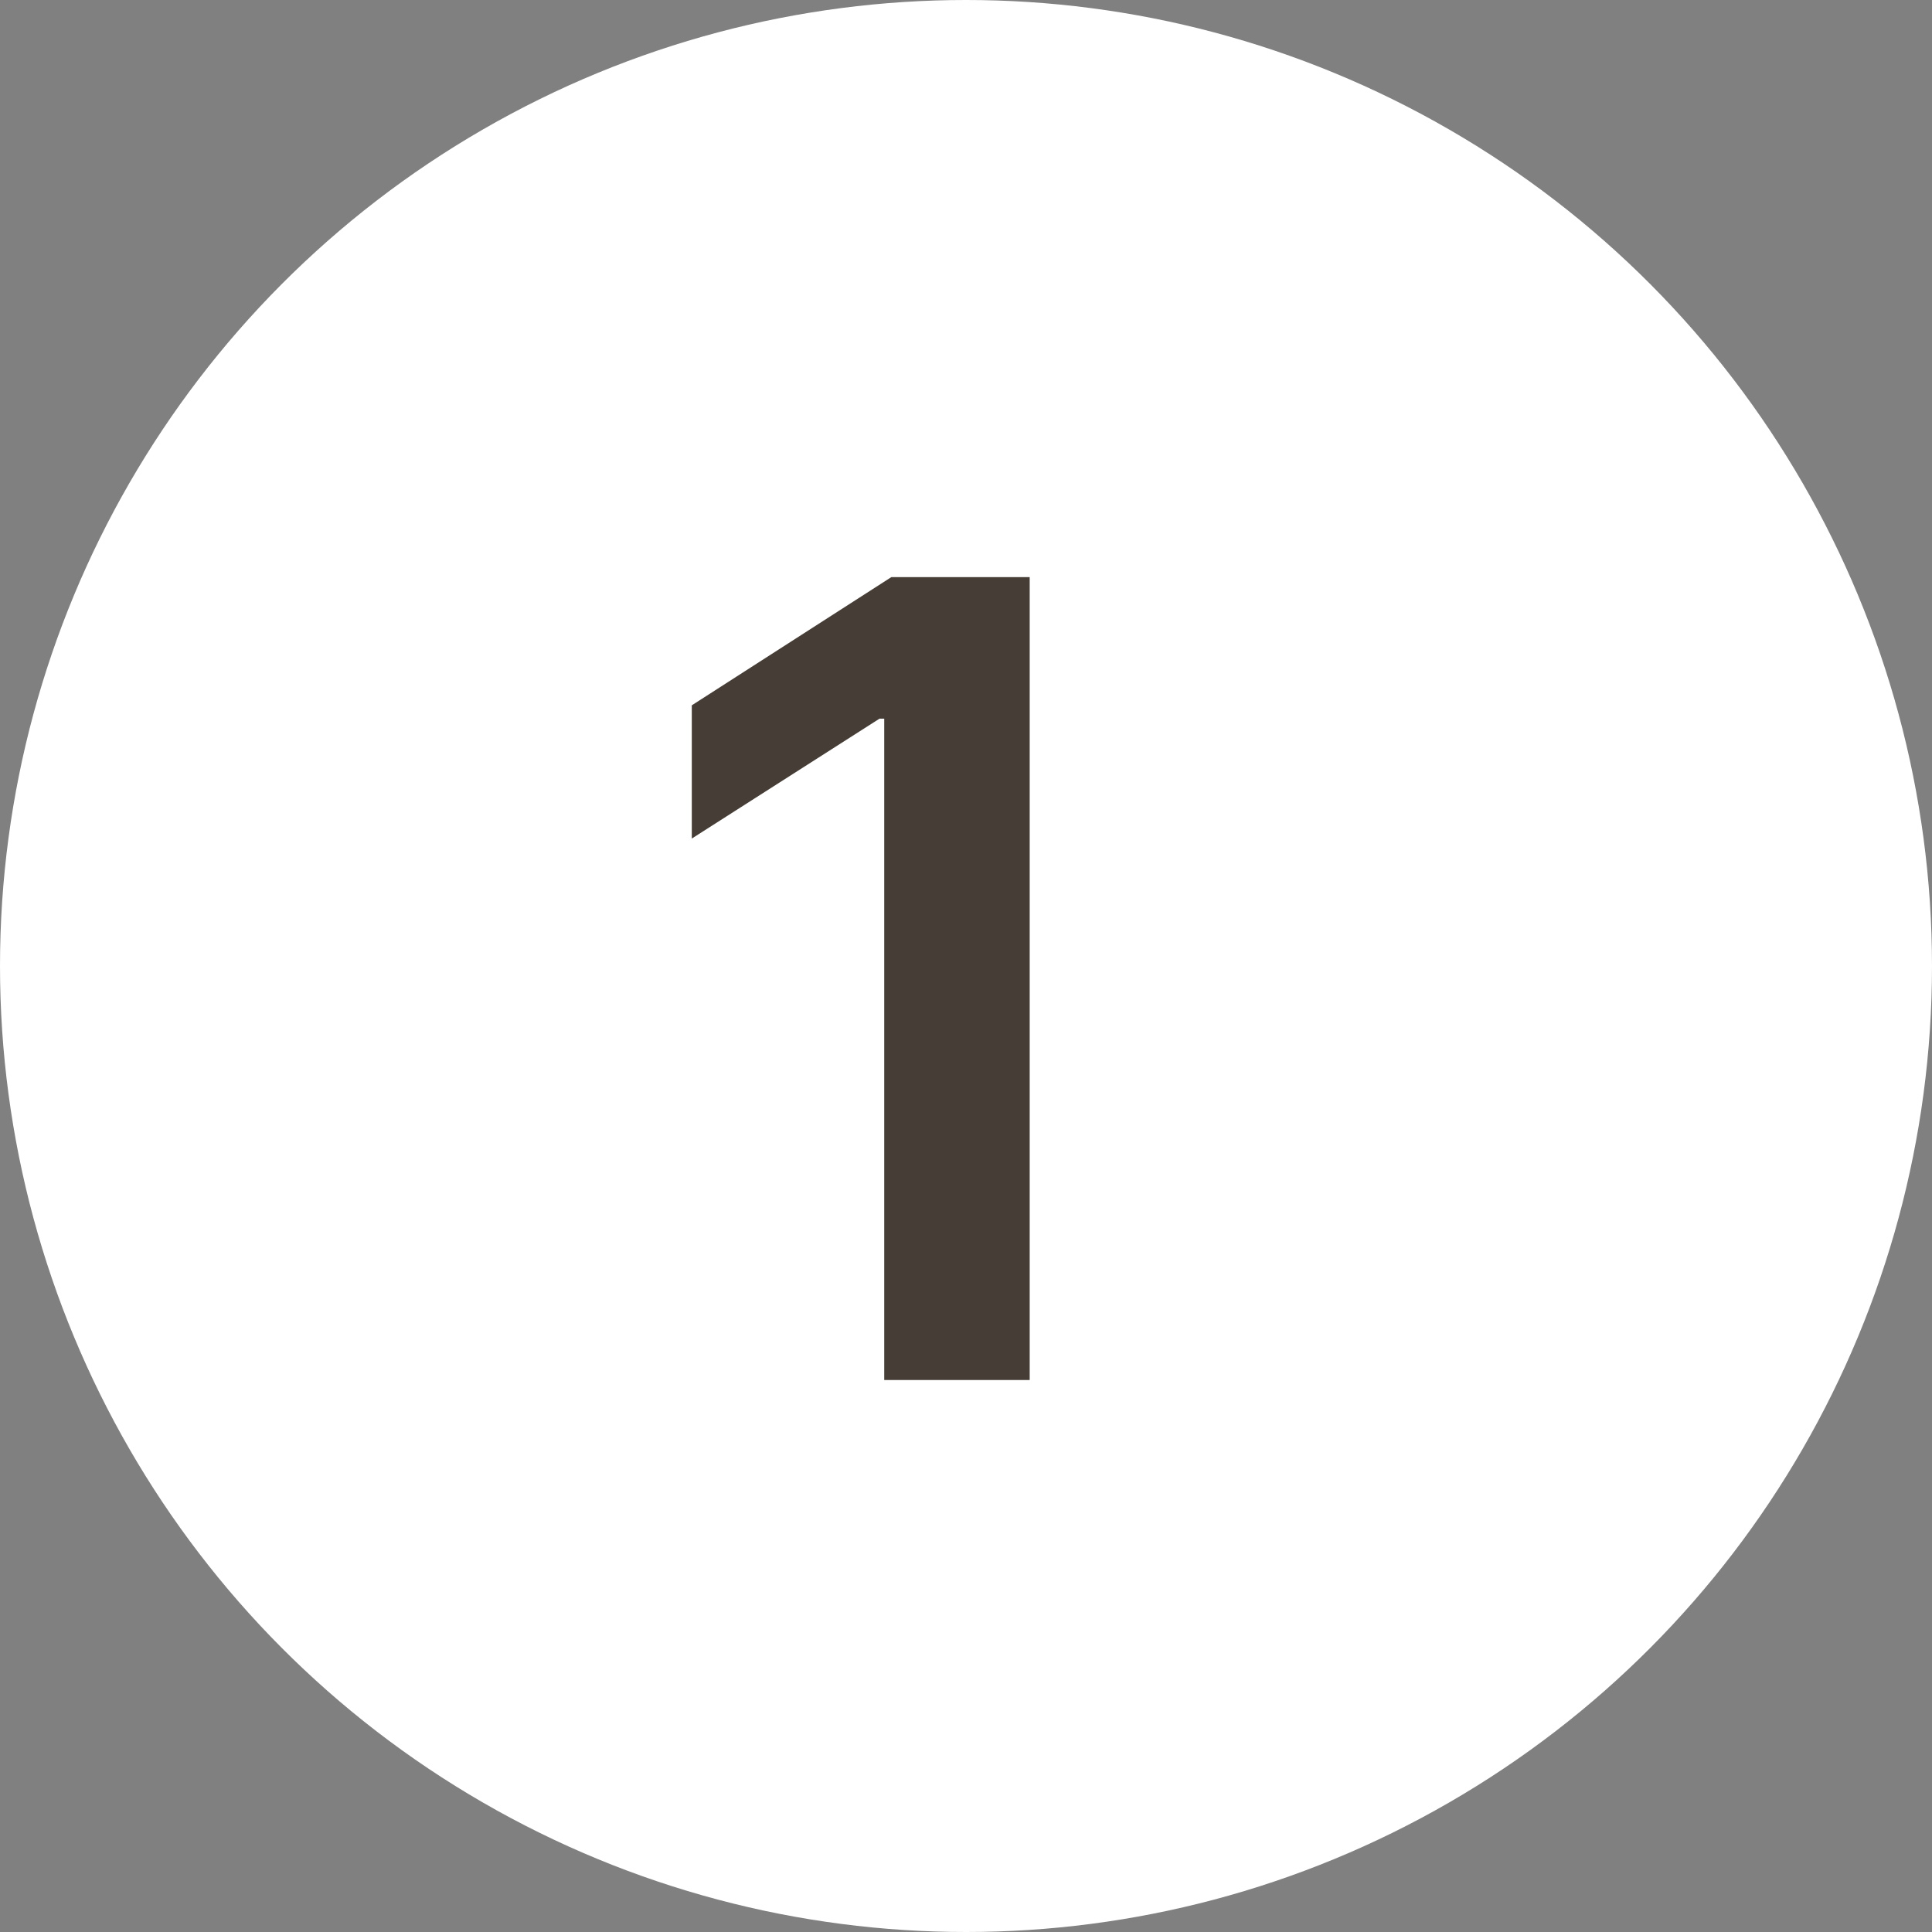 <?xml version="1.0" encoding="UTF-8"?> <svg xmlns="http://www.w3.org/2000/svg" width="28" height="28" viewBox="0 0 28 28" fill="none"><rect x="0" y="0" width="28" height="28" fill="#808080" stroke="none"/><circle cx="14" cy="14" r="14" fill="white"></circle><path d="M14.923 8.364V20H12.815V10.415H12.747L10.026 12.153V10.222L12.918 8.364H14.923Z" fill="#453D36"></path></svg> 